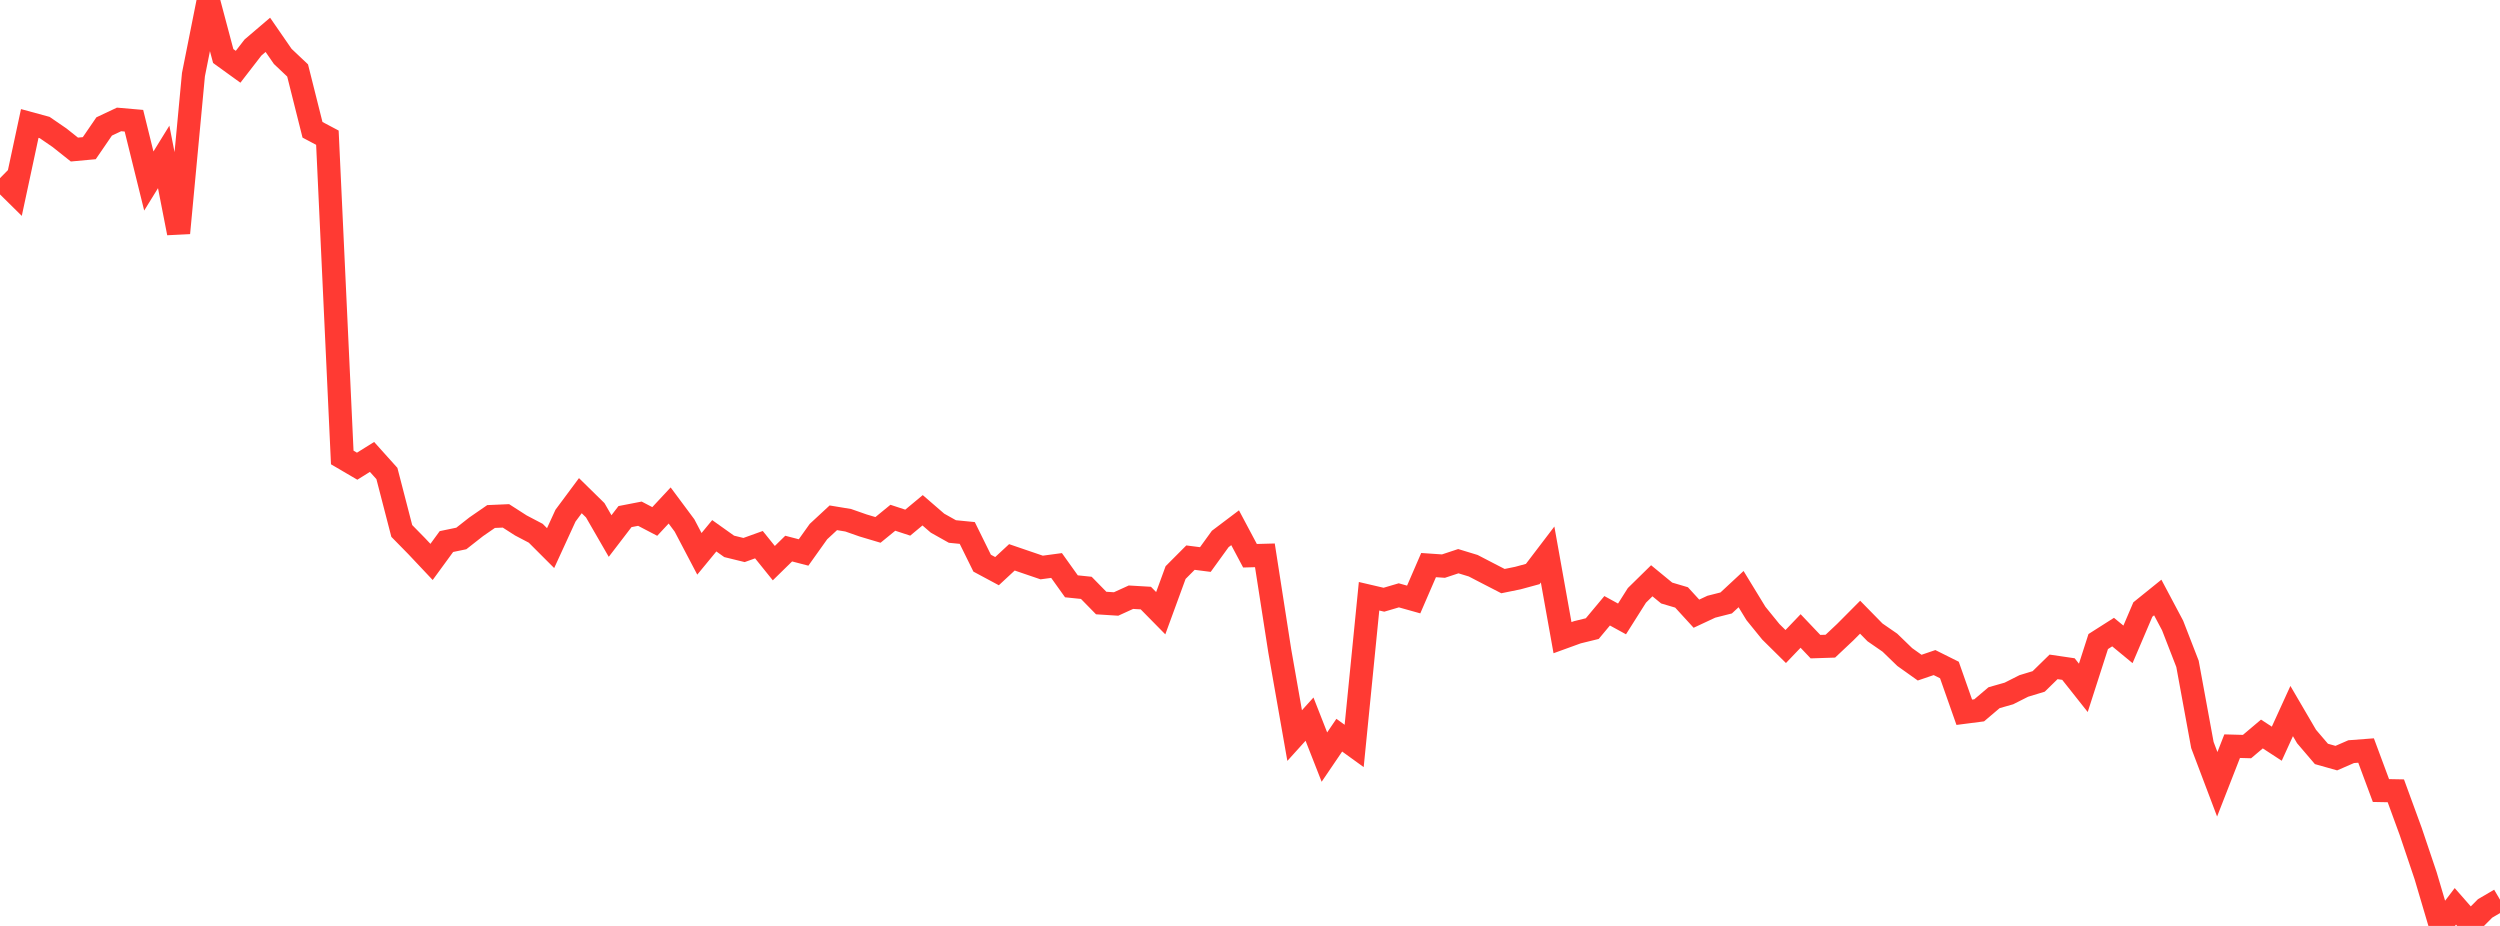 <?xml version="1.0" standalone="no"?>
<!DOCTYPE svg PUBLIC "-//W3C//DTD SVG 1.1//EN" "http://www.w3.org/Graphics/SVG/1.1/DTD/svg11.dtd">

<svg width="135" height="50" viewBox="0 0 135 50" preserveAspectRatio="none" 
  xmlns="http://www.w3.org/2000/svg"
  xmlns:xlink="http://www.w3.org/1999/xlink">


<polyline points="0.0, 9.62 0.804, 10.413 1.607, 6.667 2.411, 6.886 3.214, 7.437 4.018, 8.076 4.821, 8.002 5.625, 6.828 6.429, 6.449 7.232, 6.519 8.036, 9.775 8.839, 8.474 9.643, 12.584 10.446, 4.03 11.25, 0.0 12.054, 3.026 12.857, 3.606 13.661, 2.566 14.464, 1.881 15.268, 3.046 16.071, 3.805 16.875, 7.009 17.679, 7.435 18.482, 24.704 19.286, 25.175 20.089, 24.674 20.893, 25.569 21.696, 28.671 22.5, 29.491 23.304, 30.344 24.107, 29.244 24.911, 29.077 25.714, 28.447 26.518, 27.892 27.321, 27.857 28.125, 28.373 28.929, 28.795 29.732, 29.598 30.536, 27.847 31.339, 26.766 32.143, 27.555 32.946, 28.946 33.75, 27.896 34.554, 27.74 35.357, 28.159 36.161, 27.296 36.964, 28.376 37.768, 29.907 38.571, 28.932 39.375, 29.504 40.179, 29.701 40.982, 29.412 41.786, 30.41 42.589, 29.624 43.393, 29.833 44.196, 28.706 45.0, 27.961 45.804, 28.094 46.607, 28.375 47.411, 28.615 48.214, 27.959 49.018, 28.223 49.821, 27.555 50.625, 28.25 51.429, 28.701 52.232, 28.78 53.036, 30.411 53.839, 30.842 54.643, 30.096 55.446, 30.371 56.25, 30.645 57.054, 30.537 57.857, 31.661 58.661, 31.744 59.464, 32.564 60.268, 32.615 61.071, 32.249 61.875, 32.296 62.679, 33.113 63.482, 30.919 64.286, 30.112 65.089, 30.215 65.893, 29.104 66.696, 28.498 67.5, 30.01 68.304, 29.988 69.107, 35.147 69.911, 39.721 70.714, 38.833 71.518, 40.883 72.321, 39.7 73.125, 40.281 73.929, 32.198 74.732, 32.385 75.536, 32.148 76.339, 32.373 77.143, 30.515 77.946, 30.57 78.75, 30.304 79.554, 30.549 80.357, 30.966 81.161, 31.38 81.964, 31.216 82.768, 30.997 83.571, 29.943 84.375, 34.434 85.179, 34.142 85.982, 33.945 86.786, 32.982 87.589, 33.422 88.393, 32.15 89.196, 31.362 90.0, 32.023 90.804, 32.261 91.607, 33.139 92.411, 32.763 93.214, 32.559 94.018, 31.812 94.821, 33.127 95.625, 34.117 96.429, 34.912 97.232, 34.073 98.036, 34.919 98.839, 34.893 99.643, 34.136 100.446, 33.329 101.25, 34.149 102.054, 34.704 102.857, 35.481 103.661, 36.053 104.464, 35.779 105.268, 36.18 106.071, 38.462 106.875, 38.358 107.679, 37.676 108.482, 37.447 109.286, 37.041 110.089, 36.797 110.893, 36.011 111.696, 36.129 112.5, 37.144 113.304, 34.644 114.107, 34.133 114.911, 34.796 115.714, 32.914 116.518, 32.265 117.321, 33.777 118.125, 35.848 118.929, 40.229 119.732, 42.351 120.536, 40.293 121.339, 40.315 122.143, 39.636 122.946, 40.16 123.75, 38.397 124.554, 39.772 125.357, 40.712 126.161, 40.939 126.964, 40.589 127.768, 40.528 128.571, 42.689 129.375, 42.704 130.179, 44.902 130.982, 47.284 131.786, 50.0 132.589, 48.943 133.393, 49.859 134.196, 49.054 135.0, 48.583" fill="none" stroke="#ff3a33" stroke-width="1.25"/>

</svg>